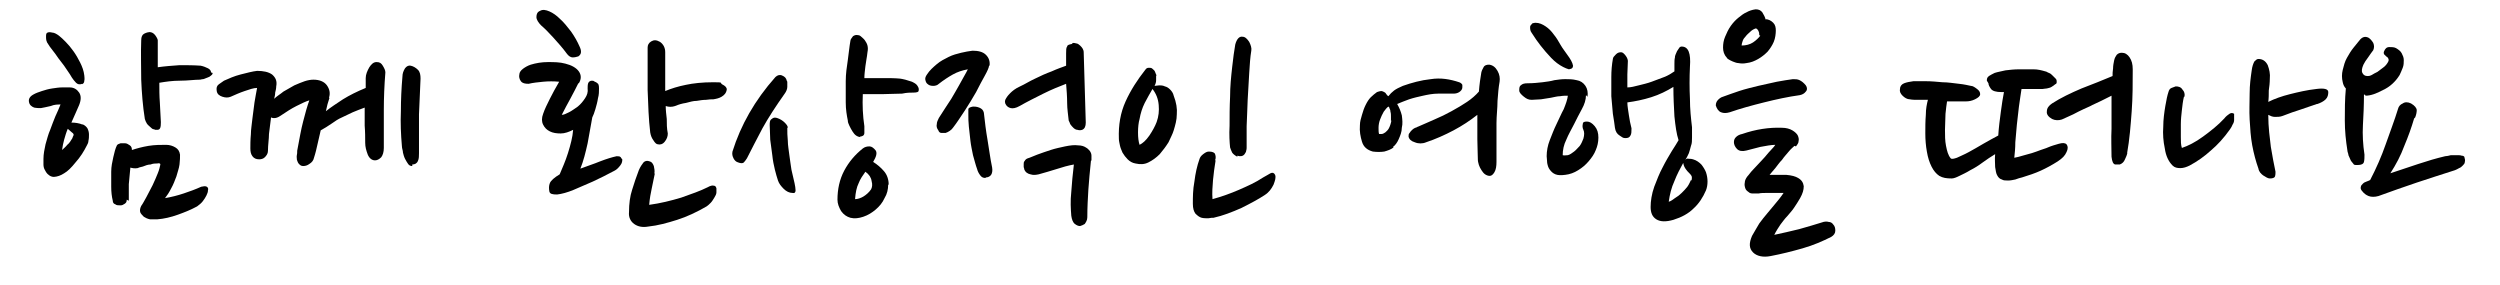 <?xml version="1.0" encoding="UTF-8"?>
<svg id="_圖層_1" data-name="圖層_1" xmlns="http://www.w3.org/2000/svg" width="483.3" height="55" baseProfile="tiny" version="1.2" viewBox="0 0 483.3 55">
  <!-- Generator: Adobe Illustrator 29.3.1, SVG Export Plug-In . SVG Version: 2.1.0 Build 151)  -->
  <path d="M15.9,24c.5.2.8.5,1,.8.2.4.3.8.3,1.2,0,.4,0,.8-.1,1.2,0,.4-.2.7-.3.9-.6,1.2-1.3,2.3-2.2,3.3-.8,1-1.5,1.7-2.2,2.1-.3.2-.7.4-1,.5-.3.1-.7.2-1,.2-.4,0-.8-.2-1-.4-.3-.2-.5-.5-.7-.9-.2-.3-.3-.7-.3-1.1,0-.4,0-.8,0-1.1,0-.9.2-1.9.4-2.8.3-1,.5-1.9.9-2.8.3-.9.7-1.8,1-2.6.4-.8.7-1.6,1-2.3-.5,0-1.2,0-1.9.3-.8.2-1.4.3-1.9.4-.3,0-.8,0-1.3-.1-.5-.2-.9-.5-1-1.1-.1-.5.1-1,.8-1.4.5-.3,1.1-.5,1.7-.7.6-.2,1.3-.4,2-.5s1.3-.2,1.9-.2c.6,0,1.1,0,1.5,0,.8,0,1.4.4,1.8,1,.4.6.4,1.4,0,2.4-.2.5-.5,1.1-.7,1.6-.3.6-.5,1.2-.8,1.8.7,0,1.5.1,2.2.4ZM15.9,16.2c-.5.2-.9.1-1.2-.2-.3-.3-.6-.7-.8-1-.2-.4-.5-.8-.9-1.4-.4-.6-.8-1.2-1.3-1.8s-.9-1.3-1.4-1.9c-.5-.6-.9-1.2-1.2-1.7-.1-.2-.2-.5-.2-1,0-.5,0-.8.3-.9.2-.1.5-.1.9,0,.4,0,.9.3,1.3.6.4.3.8.7,1.3,1.2.5.5,1,1.1,1.5,1.8s.9,1.4,1.3,2.2c.4.8.7,1.6.8,2.5,0,.3.1.6,0,1,0,.4-.2.6-.5.7ZM12,29c.3-.3.7-.6,1-1,.4-.3.7-.8,1-1.3,0-.1.1-.3.2-.5s0-.4-.3-.6l-.8-.7c-.3.7-.5,1.4-.7,2.1-.2.7-.3,1.3-.4,2ZM24.5,38.6c0,.4-.1.6-.4.8-.3.2-.5.3-.8.3-.4,0-.8,0-1-.2-.3-.1-.5-.3-.5-.7-.2-.8-.3-1.7-.3-2.7,0-1,0-2,0-2.9,0-1,.2-1.9.4-2.8.2-.9.4-1.7.7-2.3.1-.2.4-.3.7-.4.3,0,.6,0,.9,0s.6.2.9.4c.3.2.4.5.4.9s0,0,0,0,0,0,0,0c.9-.3,2-.6,3.2-.8,1.2-.2,2.4-.2,3.4-.2.7,0,1.3.2,1.8.5.5.3.8.7.9,1.4,0,.5,0,1.1-.1,1.9-.1.8-.4,1.5-.6,2.3-.3.8-.6,1.6-1,2.3-.4.8-.8,1.4-1.2,1.9,1.2-.2,2.4-.5,3.6-.9s2.3-.8,3.4-1.3c.2,0,.4-.1.6-.1.2,0,.4,0,.6.2.1.1.2.3.1.6,0,.3-.1.6-.3,1s-.4.7-.7,1.1c-.3.4-.7.7-1.1,1-1.1.6-2.3,1.1-3.7,1.6-1.4.5-2.7.8-4,.9-.5,0-1,0-1.4,0-.5-.1-.9-.3-1.2-.5-.3-.3-.6-.6-.7-.9-.1-.4,0-.8.2-1.2.3-.4.6-1,1-1.7.4-.8.8-1.5,1.2-2.3.4-.8.7-1.6,1-2.3.3-.7.4-1.3.5-1.7,0-.2-.2-.3-.6-.2-.4,0-.8,0-1.3.2-.5,0-1,.2-1.5.4-.5.1-.8.2-1,.3-.6.1-1,0-1.4-.1-.1,1.1-.2,2.1-.3,3.2,0,1.1,0,2.1,0,3.2ZM41.1,14.1c0,.1,0,.3-.3.5-.2.2-.4.3-.7.4-.3.1-.5.2-.8.3-.3,0-.5.1-.6.1-1.1,0-2.4.2-3.9.2-1.5,0-2.8.2-4,.4,0,1.3,0,2.5.1,3.8s.1,2.5.2,3.8c0,1-.1,1.5-.7,1.5s-.3,0-.6-.1c-.3,0-.5-.2-.7-.4-.2-.2-.5-.4-.7-.7-.2-.3-.3-.6-.4-.9-.4-2.5-.6-5.1-.7-7.6,0-2.5-.1-5.1,0-7.6,0-.7.2-1.1.6-1.3.4-.2.8-.3,1-.3.4,0,.8.2,1.1.6.3.4.5.8.5,1,0,.9,0,1.8,0,2.6,0,.9,0,1.7,0,2.6,1.4-.2,2.8-.3,4.2-.4,1.4,0,2.8,0,4.1.1.5.1,1,.3,1.4.5.4.2.6.5.6.8Z"/>
  <path d="M63.7,18.9c-.1.4-.3.9-.4,1.3-.1.4-.2.9-.3,1.3,1-.8,2.1-1.5,3.3-2.3,1.3-.8,2.7-1.5,4.4-2.2,0-.4,0-.7,0-1,0-.3,0-.6,0-.9,0-.7.3-1.4.7-2.1.4-.6.8-1,1.4-1s.9.2,1.2.7c.3.5.5.9.5,1.3-.2,2.5-.3,4.9-.3,7.3,0,2.4,0,4.8,0,7.3,0,.8-.2,1.4-.5,1.8-.4.4-.8.6-1.2.6-.6,0-1.1-.4-1.4-1.1-.3-.8-.5-1.5-.5-2.3,0-1,0-2.1-.1-3.3,0-1.2,0-2.4,0-3.5-.8.3-1.6.6-2.3.9-.7.3-1.4.7-2.1,1s-1.3.7-2,1.2-1.4.9-2.1,1.3c-.2.9-.4,1.8-.6,2.6-.2.9-.4,1.8-.7,2.7-.1.5-.4.9-.9,1.2-.4.3-.8.4-1.2.4-.4,0-.6-.2-.8-.4-.2-.2-.3-.5-.4-.8,0-.3-.1-.6,0-1s0-.7.1-1c.4-2.1.7-3.9,1.1-5.4.4-1.6.8-3,1.2-4.1-.7.2-1.5.6-2.5,1.1-1,.5-1.9,1.1-2.8,1.7-.8.6-1.5.8-2.1.5-.1,1.1-.3,2.1-.4,3.2,0,1-.2,2.1-.2,3.3,0,.5-.3.9-.6,1.2-.3.3-.7.4-1.1.4-.6,0-1-.2-1.3-.6-.3-.4-.4-.9-.4-1.5s0-1.7.1-2.7c0-1,.2-2,.3-3.1.1-1,.3-2.1.4-3.1.2-1,.3-1.9.5-2.8-.7,0-1.5.3-2.4.6-.9.3-1.8.7-2.7,1.1-.5.2-1,.2-1.6,0-.6-.2-1-.5-1.1-1.1-.1-.6,0-1,.4-1.3.4-.3.7-.5,1-.7.9-.4,2-.9,3.2-1.2s2.3-.6,3.2-.7c1.2,0,2.2.2,2.9.7.7.6,1,1.3.8,2.3,0,.4-.1.8-.2,1.2,0,.4-.1.8-.2,1.2.5-.5,1.2-.9,1.8-1.4.7-.4,1.4-.8,2.1-1.2.7-.3,1.4-.6,2-.8.6-.2,1.2-.3,1.7-.3,1.2,0,2.1.4,2.6,1.1s.7,1.5.4,2.4ZM79.7,32.1c-.3,0-.6-.1-.8-.4-.2-.3-.4-.6-.6-1-.2-.4-.3-.8-.4-1.2,0-.4-.2-.8-.2-1.2-.2-2.3-.3-4.6-.2-6.8,0-2.2.1-4.4.3-6.7,0-.6.2-1.1.5-1.6.3-.4.7-.6,1.1-.5.5.1,1,.4,1.4.8.4.4.5,1,.5,1.7-.1,2.1-.2,4.4-.3,6.9,0,2.5,0,5,0,7.5,0,.5,0,1.1-.2,1.5-.2.5-.6.7-1.1.7Z"/>
  <path d="M111.8,16.1c-.4.8-.9,1.8-1.5,2.9-.6,1.1-1.2,2.2-1.7,3.2.4,0,.8-.2,1.4-.5.6-.3,1.1-.7,1.7-1.1.6-.5,1-1,1.4-1.6.4-.6.6-1.2.5-1.9,0-.3,0-.7.1-1,.1-.3.4-.5.7-.5s.3,0,.6.2c.3.1.5.3.5.3.2.1.3.4.3,1s0,1.2-.2,1.9c-.1.7-.3,1.4-.5,2.1-.2.7-.4,1.2-.6,1.6-.3,1.6-.6,3.3-.9,5-.4,1.8-.8,3.4-1.4,4.9,1.3-.5,2.6-.9,3.8-1.4,1.3-.5,2.3-.8,3.2-1,.4,0,.6,0,.8.2.1.2.2.3.3.4,0,.3,0,.7-.4,1.2-.4.5-.7.8-1.1,1-1.5.8-2.9,1.5-4.2,2.1-1.2.5-2.5,1.1-3.7,1.6-1.2.5-2.3.8-3.2.9-.9,0-1.4-.1-1.5-.6-.1-.6-.1-1.1.1-1.6.2-.5.9-1.1,1.9-1.7.5-1.2,1.1-2.5,1.6-4.1.5-1.6.9-3.1,1-4.5-.8.4-1.6.7-2.4.7-.8,0-1.5-.1-2.1-.4-.6-.3-1-.7-1.3-1.3-.3-.6-.3-1.3,0-2.1.3-.9.8-1.9,1.3-2.9.5-1,1.1-2.1,1.8-3.3-1-.1-2.1-.1-3.1,0-1,.1-2,.2-2.8.4-.7,0-1.2-.1-1.5-.5-.3-.4-.4-.9-.3-1.3,0-.4.3-.8.7-1.1.4-.3.9-.6,1.5-.8,1-.3,2.1-.5,3.3-.5,1.2,0,2.3,0,3.4.3,1.2.3,2.1.8,2.6,1.5.5.7.5,1.5,0,2.3ZM109.6,10.4c-.8-1.1-1.7-2.1-2.6-3.1-.9-1-1.7-1.8-2.4-2.4-.5-.5-.9-1.1-.9-1.6,0-.6.2-1,.7-1.2.5-.3,1.1-.2,1.8.1.7.3,1.4.8,2,1.4.8.7,1.5,1.6,2.2,2.5.7,1,1.2,1.9,1.6,2.8.5,1,.4,1.6-.2,2-.3.1-.7.2-1.1.2-.4,0-.8-.3-1.1-.7ZM126.6,33.5c-.2,1-.4,2-.6,2.9-.2.9-.4,2-.5,3.2,2.2-.3,4.2-.8,6.2-1.4,2-.7,3.7-1.3,5.1-2,.5-.3,1-.4,1.2-.3.3,0,.4.2.5.5,0,.2,0,.5,0,.8,0,.3-.2.7-.4,1-.2.3-.4.7-.7,1-.3.3-.5.5-.8.7-1.9,1.1-3.8,2-5.7,2.6-1.9.6-3.7,1.1-5.6,1.3-1.1.2-2,0-2.7-.5-.7-.5-1.1-1.3-1-2.3,0-1.6.2-3.1.6-4.3.4-1.3.8-2.5,1.3-3.8.3-.7.6-1.1.9-1.5.3-.3.7-.4,1.2-.2.4.1.6.4.8.9.1.5.2.9.1,1.5ZM129.1,25.8c0,.6-.2,1.1-.6,1.6s-.9.6-1.3.5c-.3,0-.6-.3-.9-.8-.3-.4-.5-.9-.6-1.5-.3-2.5-.4-5.3-.5-8.2,0-2.9,0-5.7,0-8.2,0-.5.2-.9.7-1.2.5-.3,1-.3,1.7.1.7.5,1,1.2,1,2,0,1.5,0,2.8,0,4,0,1.2,0,2.3,0,3.5,1.2-.5,2.5-.9,4-1.2,1.4-.3,3.2-.5,5.3-.5s1.2.1,1.7.4c.6.3.9.6.9,1-.1.7-.5,1.1-1,1.4s-1,.4-1.6.5c-.4,0-.8,0-1.4.1-.6,0-1.2.1-1.8.2-.7,0-1.3.2-2.1.4-.7.1-1.4.3-2.1.6-.6.2-1.2.2-1.8,0,0,.8.1,1.6.2,2.5,0,.9,0,1.8.2,2.8Z"/>
  <path d="M152.2,15.8c0,.3,0,.6,0,1,0,.4-.2.9-.5,1.3-1.7,2.4-3.2,4.7-4.3,6.7-1.1,2.1-2.1,4-3,5.8-.2.3-.4.6-.6.8-.2.2-.6.2-1.1,0-.4-.1-.7-.4-.9-.8-.2-.4-.3-.8-.2-1.3,1.6-5.1,4.3-9.9,8.3-14.4.4-.4.9-.5,1.3-.3.5.2.8.5.9,1ZM152.2,24.7c0,.8,0,1.6.1,2.5,0,.9.2,1.9.3,2.8.1,1,.3,1.9.4,2.8.2.9.4,1.8.6,2.6.1.5.2,1,.2,1.4s-.2.6-.6.5c-.6,0-1.2-.3-1.7-.8-.5-.5-.9-1-1.1-1.6-.2-.6-.4-1.3-.6-2.1s-.4-1.8-.5-2.8-.3-2-.4-3c0-1-.1-1.9-.1-2.8,0-.5,0-1,.4-1.2.3-.3.6-.3,1-.2.6.2,1.1.5,1.5.9s.6.7.6,1ZM171.7,35.7c0,.9-.2,1.8-.7,2.6-.4.9-1,1.6-1.7,2.2-.7.6-1.5,1.1-2.4,1.4-.9.3-1.7.4-2.5.2-.7-.2-1.3-.6-1.8-1.3-.4-.7-.7-1.4-.7-2.2,0-2,.4-3.9,1.3-5.6.9-1.7,2.1-3.1,3.6-4.3.4-.3.8-.4,1.3-.4.4,0,.8.3,1.2.8.3.5.1,1.2-.5,2.2.8.5,1.5,1.1,2.1,1.8.6.7.9,1.6.9,2.6ZM166.4,26.5c-.3,0-.6-.1-.9-.3-.3-.2-.5-.5-.7-.8-.2-.3-.4-.7-.6-1.1s-.3-.7-.3-1c-.2-1-.4-2.1-.4-3.5s0-2.7,0-4.1c0-1.4.2-2.8.4-4.1.2-1.4.3-2.6.5-3.7,0-.3.3-.6.5-.9.3-.2.6-.3,1-.2.2,0,.4.1.6.3.2.2.5.4.7.7.2.3.4.6.5,1,.1.4.1.8,0,1.3-.1,1-.3,1.8-.4,2.7s-.2,1.6-.2,2.3c1.2,0,2.4,0,3.6,0,1.2,0,2.3,0,3.3.1.2,0,.5.1,1,.2.4.1.9.3,1.3.4.4.2.8.4,1,.7s.4.6.3,1c0,.3-.4.4-1,.4-.6,0-1.3,0-2.2.2-1.3,0-2.6.1-3.8.1-1.3,0-2.5,0-3.8,0-.1,2.2,0,4.2.3,6.2,0,.4,0,.8,0,1.3,0,.5-.4.7-.9.7ZM165.3,38.5c.5,0,1.1-.2,1.6-.5s1.1-.8,1.5-1.4c.2-.4.3-.9.1-1.6-.1-.7-.5-1.3-1.2-1.8-.5.7-1,1.4-1.3,2.2-.4.8-.6,1.8-.7,3.1Z"/>
  <path d="M191.2,12.7c0,.3-.3,1-.8,1.9-.5.9-1.1,2-1.7,3.2-.7,1.2-1.4,2.4-2.2,3.6-.8,1.2-1.5,2.3-2.2,3.2-.2.3-.4.5-.7.7-.3.2-.5.3-.8.4-.3,0-.5,0-.8,0-.3,0-.5-.2-.6-.5-.3-.4-.4-.8-.3-1.2,0-.4.2-.8.4-1.2,1-1.5,1.7-2.7,2.4-3.7.6-1,1.1-1.9,1.5-2.6.4-.7.7-1.3,1-1.8s.5-.9.7-1.3c-1.1.2-2,.5-2.9,1s-1.8,1.1-2.7,1.8c-.3.3-.7.4-1.1.4-.4,0-.8-.1-1-.3-.3-.2-.4-.4-.5-.8-.1-.3,0-.7.3-1.1.5-.8,1.2-1.4,1.9-2s1.5-1,2.3-1.4c.8-.4,1.6-.6,2.4-.8.8-.2,1.5-.3,2.2-.4,1.1,0,2,.2,2.6.8.6.6.8,1.3.7,2.1ZM190.5,34.4c-.4,0-.7-.1-1-.5-.3-.4-.5-.8-.6-1.2-.3-.8-.5-1.7-.8-2.7-.2-1-.4-1.9-.5-2.8-.1-.9-.2-1.8-.3-2.7s-.1-1.7-.1-2.4,0-.7,0-1c0-.2.3-.4.9-.5.3,0,.7,0,1.2.2s.8.5.9,1c.2,1.8.4,3.5.7,5.2.3,1.7.5,3.5.9,5.4.1.6,0,1.1-.2,1.4s-.6.5-1,.5ZM207.4,8.3c.2,0,.4,0,.7.1.2,0,.5.2.7.4.2.2.4.4.5.6s.2.4.2.7l.4,13.6c0,.7-.2,1.2-.7,1.4-.3.1-.6.1-.9,0-.3,0-.6-.2-.8-.4-.2-.2-.4-.4-.6-.7-.1-.3-.2-.5-.3-.7-.1-1.1-.3-2.2-.3-3.4,0-1.2-.1-2.5-.2-3.7-1.3.5-2.8,1.1-4.4,1.9-1.6.8-3.2,1.6-4.6,2.4-.7.4-1.3.5-1.7.4-.4-.1-.7-.3-.9-.6-.3-.4-.3-.9,0-1.3.3-.5.6-.8.8-1,.4-.4,1-.9,1.9-1.3s1.8-1,2.9-1.5c1-.5,2.1-1,3.2-1.4,1.1-.5,2-.8,2.8-1.1v-1.2c0-.4,0-.8,0-1.2,0-.6,0-1.1.2-1.3,0-.3.4-.4.9-.5ZM210.9,31.1c-.2,2.1-.4,3.9-.5,5.6-.1,1.7-.2,3.4-.2,5.3,0,.6-.3,1-.5,1.3-.3.2-.6.3-.9.4-.3,0-.6-.1-1-.4-.4-.3-.6-.9-.7-1.6-.1-1.3-.2-2.8,0-4.6.1-1.7.3-3.5.5-5.3-1.1.2-2.2.5-3.4.9-1.2.4-2.4.7-3.4,1-.5.1-1,.2-1.6,0-.5-.1-1-.4-1.2-1,0,0,0-.2-.1-.4,0-.2,0-.4,0-.6s0-.4.2-.6c.1-.2.3-.4.6-.5.4-.1,1-.4,1.8-.7.8-.3,1.7-.6,2.6-.9.9-.3,1.9-.5,2.8-.7,1-.2,1.8-.3,2.5-.2.7,0,1.2.2,1.5.4.4.2.6.5.8.7.2.3.3.6.3.9s0,.6,0,.9Z"/>
  <path d="M223.5,14.6c0,.2,0,.5,0,.9,0,.4-.1.7-.3,1.1.3,0,.6-.1.9-.1s.7,0,1.1.2c.4.1.7.3,1,.6.3.3.6.7.7,1.2.5,1.3.7,2.5.6,3.6,0,1.1-.3,2.1-.6,3.1-.2.7-.6,1.4-1,2.3-.5.8-1.1,1.6-1.7,2.3-.7.7-1.4,1.2-2.2,1.6s-1.6.4-2.5.2c-.6-.1-1.1-.4-1.5-.8-.4-.4-.7-.8-1-1.3-.2-.5-.4-.9-.5-1.4-.1-.5-.2-.9-.2-1.3-.1-2.6.3-5,1.3-7.2,1-2.2,2.3-4.2,3.8-6.1.2-.3.4-.4.7-.4s.5,0,.7.2.4.3.5.6c.1.3.2.5.3.7ZM220.3,28c.6-.3,1.2-.8,1.9-1.8.6-.9,1.1-1.8,1.4-2.6.4-1.1.5-2.2.4-3.3-.1-1.2-.5-2.2-1.2-3.1-.5.8-1,1.8-1.5,2.7-.5,1-.8,2-1,3.1-.2.7-.3,1.6-.3,2.6s.1,1.8.3,2.4ZM235,31c-.2,1.3-.4,2.6-.5,3.8-.1,1.2-.2,2.5-.1,3.7,1.8-.5,3.5-1.1,5.1-1.8,1.6-.7,3.2-1.4,4.7-2.4.6-.3,1-.6,1.4-.8.4-.2.7-.1.9.3.2.5,0,1.1-.3,1.9-.4.8-.9,1.5-1.7,2-1.2.8-2.7,1.6-4.5,2.5-1.8.8-3.6,1.5-5.4,1.9-.2,0-.6,0-1,.1-.4,0-.9,0-1.3-.1-.4-.1-.8-.4-1.2-.8-.3-.4-.5-1-.5-1.9,0-1.3,0-2.7.3-4.3.2-1.6.5-3,1-4.4.1-.3.3-.6.7-.9s.7-.5,1.1-.5c.7,0,1.1.2,1.2.5s.2.7,0,1.2ZM239.2,30.3c-.4-.2-.8-.5-1-.8-.2-.4-.3-.7-.4-1-.1-1-.2-2.4-.1-4.2,0-1.7,0-3.6.1-5.6,0-2,.2-3.9.4-5.7.2-1.8.4-3.3.6-4.4.3-1.1.8-1.6,1.4-1.5.5,0,.9.4,1.3,1,.3.6.5,1.2.4,1.7-.2,1.2-.3,2.6-.4,4.3s-.2,3.4-.3,5.2-.1,3.5-.2,5.1c0,1.6,0,3,0,4.1,0,.2,0,.4-.1.7,0,.2-.2.4-.3.6-.3.4-.8.5-1.4.3Z"/>
  <path d="M269.4,28.5c-.5.4-1.1.6-1.8.8-.7.1-1.4.1-2.2,0-1.1-.3-1.8-.9-2.1-1.9-.3-1-.5-2-.4-3.2,0-.7.2-1.3.4-2,.2-.7.4-1.3.7-1.9.3-.6.6-1.1,1-1.5.4-.4.8-.7,1.2-1,.3-.1.6-.2.8-.2.2,0,.4.1.6.2.2.1.3.2.4.4.1.1.2.3.4.4.3-.4.7-.8,1.1-1.1s1-.6,1.7-.9c1.7-.6,3.5-1.1,5.4-1.3,1.9-.3,3.7,0,5.5.6.3.1.5.3.6.5,0,.2,0,.4,0,.5,0,.4-.3.7-.6.9-.3.2-.7.3-1.1.3-1,0-2,0-3,0-1,0-2,.2-2.9.4-.9.2-1.8.4-2.7.7-.8.3-1.6.6-2.3.9.4.7.7,1.4.9,2.2.1.8.2,1.6,0,2.4,0,.8-.3,1.5-.6,2.2-.3.7-.7,1.2-1.1,1.5ZM268.9,23.4c0-.3,0-.5,0-.9,0-.3,0-.6-.1-.9,0-.3-.1-.5-.2-.7,0-.2-.2-.3-.2-.3-.3.2-.6.6-.9,1-.3.5-.5,1-.7,1.5-.2.5-.3,1.1-.3,1.6,0,.5,0,.9.1,1.2.1,0,.3,0,.5,0,.2,0,.4-.1.7-.3.2-.2.5-.4.7-.8.2-.4.4-.9.5-1.6ZM286.4,14c0-.3.2-.6.4-1s.6-.5,1.1-.5c.7.1,1.2.5,1.6,1.2.4.7.5,1.4.4,2.1-.2,1.1-.3,2.3-.4,3.7,0,1.4-.2,2.9-.2,4.3,0,1.5,0,2.9,0,4.2s0,2.4,0,3.3c0,.8-.1,1.5-.4,2-.3.5-.6.7-.9.7s-.6-.1-.9-.3c-.3-.2-.5-.5-.7-.8-.2-.3-.4-.7-.5-1-.1-.4-.2-.7-.2-1,0-1.1-.1-2.5-.1-4,0-1.5,0-3.1,0-4.7-1.4,1.1-2.9,2.1-4.6,3-1.7.9-3.5,1.7-5.3,2.3-.7.3-1.5.3-2.2,0-.7-.2-1.1-.6-1.2-1.1,0-.3,0-.5.2-.7.1-.2.3-.4.5-.6.2-.2.4-.3.6-.4.2,0,.4-.2.5-.2,1-.4,2-.9,3.2-1.4s2.2-1,3.3-1.6c1.1-.6,2.1-1.2,3-1.8.9-.6,1.7-1.3,2.3-2,.1-1.4.3-2.7.5-3.9Z"/>
  <path d="M306.6,18.4c0,.9-.3,1.8-.8,2.7-.5.9-1,1.9-1.5,2.9-.5,1-1.1,2-1.5,3-.5,1-.7,2-.7,3,.3.1.6,0,1,0,.4-.1.8-.4,1.2-.7.4-.3.7-.7,1.1-1.1.3-.4.5-.9.7-1.4.2-.7.2-1.3,0-1.7-.2-.4-.2-.8-.1-1.2,0-.3.3-.4.8-.4s1,.3,1.5.9c.5.6.7,1.3.7,2.2s-.2,1.7-.5,2.4c-.3.8-.8,1.5-1.4,2.2-.6.7-1.2,1.2-2,1.7-.8.5-1.6.8-2.5.9-.8.1-1.4.1-1.9-.1s-.8-.5-1.1-.9c-.3-.4-.4-.8-.5-1.3,0-.5-.1-.9-.1-1.3,0-1,.2-2.1.6-3.1.4-1,.8-2.1,1.3-3.1.5-1,.9-2,1.4-2.9.4-1,.7-1.8.8-2.6-.4,0-1,0-1.5.1-.6,0-1.2.2-1.8.3-.6.1-1.3.2-1.9.3-.6,0-1.2.1-1.8.1s-1-.2-1.5-.6-.9-.8-.9-1.2c0-.4,0-.8.3-1,.3-.3.7-.4,1.3-.4,1.1,0,2-.1,2.9-.2.8-.1,1.6-.2,2.3-.4.7-.1,1.4-.2,2.1-.2.7,0,1.4,0,2.2.2.7.1,1.3.5,1.7,1.1.4.6.5,1.3.4,2.1ZM304.1,12.6c0,.4-.1.6-.4.7-.1,0-.3.1-.4.1-.7-.2-1.5-.6-2.3-1.2-.8-.6-1.5-1.4-2.2-2.2-.7-.8-1.3-1.6-1.8-2.3-.5-.8-.9-1.3-1.1-1.7-.1-.3-.1-.5-.1-.7,0-.2,0-.3.2-.5s.2-.3.3-.3c.1,0,.3-.1.5-.1.8,0,1.4.3,2,.7.6.4,1.1.9,1.6,1.6.5.6.9,1.3,1.3,2,.4.7.9,1.3,1.3,1.9.6.8,1,1.5,1.1,2.1ZM315.4,24.9c0,.5,0,1-.2,1.3-.2.4-.5.5-1,.5s-.6-.2-1.1-.5c-.5-.3-.8-.8-.9-1.5-.1-.7-.2-1.6-.4-2.7-.1-1.1-.2-2.2-.3-3.4,0-1.2,0-2.5,0-3.7s.1-2.4.3-3.5c0-.3.3-.6.6-.9s.6-.4,1-.4c.3,0,.6.3.9.7.3.4.4.8.4,1,0,.9-.1,1.7-.1,2.6,0,.8,0,1.7,0,2.5.7,0,1.4-.2,2.2-.4s1.7-.4,2.5-.7c.8-.3,1.6-.6,2.4-.9.8-.3,1.4-.7,2-1.1,0-.5,0-.9,0-1.4,0-.5,0-.9.1-1.3,0-.1,0-.3.1-.5s.2-.5.3-.7c.1-.2.3-.4.4-.6.1-.2.3-.3.5-.3,1.3,0,1.8,1.3,1.6,3.9-.1,2.1-.1,4.2,0,6.2,0,2,.2,3.8.4,5.5,0,.8,0,1.4,0,2,0,.6,0,1.1-.2,1.6-.1.5-.3,1-.4,1.4-.2.4-.4.9-.7,1.3.2-.2.4-.3.7-.2.3,0,.5,0,.8.1.7.2,1.2.6,1.6,1,.4.5.7,1,.9,1.5.2.6.3,1.2.3,1.8s-.1,1.2-.3,1.7c-.6,1.4-1.4,2.6-2.4,3.5-1,1-2.3,1.7-3.9,2.2-1.4.4-2.5.4-3.3-.1-.8-.5-1.1-1.3-1.1-2.4s.2-2.5.7-3.9c.5-1.3,1-2.6,1.6-3.7.6-1.2,1.2-2.2,1.8-3.2.6-.9,1-1.6,1.3-2.1-.4-1.2-.6-2.7-.8-4.6-.1-1.8-.2-3.7-.2-5.7-1.3.8-2.7,1.5-4.3,2s-3.1.8-4.6,1c0,.8.2,1.7.3,2.5.1.8.3,1.7.5,2.5ZM327,34.9c.1-.4.1-.7,0-.9-.1-.2-.3-.4-.5-.6-.2-.2-.4-.4-.6-.7-.2-.3-.4-.6-.5-1.2-.6,1.1-1.2,2.2-1.7,3.5-.6,1.3-.9,2.6-1.1,4,.4-.1.8-.4,1.2-.7.5-.3.9-.6,1.3-1,.4-.4.8-.8,1.1-1.2.3-.4.5-.9.7-1.3Z"/>
  <path d="M347.9,18.4c-2.2.3-4.5.8-6.9,1.4-2.4.6-4.6,1.2-6.6,1.9-.7.2-1.2.2-1.7,0-.5-.2-.8-.7-1-1.3,0-.2,0-.4.2-.8.2-.3.5-.6.9-.8,1.1-.4,2.2-.8,3.4-1.2,1.2-.4,2.5-.7,3.7-1,1.2-.3,2.4-.5,3.6-.8,1.2-.2,2.2-.4,3.1-.5.5,0,.9,0,1.3.2.4.2.8.5,1.2,1,.3.4.3.9,0,1.2-.3.4-.7.6-1.2.7ZM341.2,3.7c.7,0,1.2.3,1.6.7.4.4.5.9.5,1.5s-.1,1.5-.4,2.2c-.3.7-.7,1.3-1.2,1.9-.5.5-1.1,1-1.8,1.4s-1.4.7-2.3.8c-.5.1-1,.1-1.5,0-.4,0-.8-.2-1.1-.3-.3-.1-.6-.3-.8-.4-.2-.1-.4-.3-.4-.4-.5-.5-.7-1.2-.7-1.9,0-.7.1-1.4.4-2.1.3-.7.6-1.4,1.1-2.1s1-1.2,1.5-1.6c.5-.4,1-.8,1.5-1,.5-.3,1.1-.5,1.8-.6.6,0,1,.2,1.3.6.3.5.5.9.6,1.2ZM346.9,28.2c-.3.3-.7.6-1.1,1.1-.4.5-.9,1-1.3,1.6-.5.5-.9,1.1-1.3,1.6-.4.5-.8.9-1.1,1.3,1,0,2.1,0,3.2,0,1.1.1,1.8.3,2.3.6.7.4,1,.9,1.1,1.6,0,.7-.2,1.4-.7,2.3-.4.7-.8,1.3-1.2,1.9-.4.6-.9,1.1-1.3,1.6-.5.5-.9,1.1-1.3,1.6-.4.6-.8,1.2-1.2,2,1.5-.3,3.1-.7,4.8-1.1,1.7-.5,3.2-.9,4.4-1.3.5-.2,1-.2,1.3-.1.4,0,.7.2.9.5.3.3.4.7.4,1.2s-.3.9-.8,1.2c-1.6.8-3.4,1.6-5.5,2.2-2.1.6-4.1,1.1-6.2,1.5-1.5.3-2.7,0-3.4-.7-.8-.8-.8-1.8-.2-3.2.5-.9,1-1.7,1.4-2.4.5-.7,1-1.3,1.5-1.9.5-.6,1-1.2,1.5-1.8.5-.6,1.1-1.3,1.7-2.2-.5,0-1,0-1.6,0s-1.1,0-1.7,0c-.5,0-1.1,0-1.5.1-.5,0-.8,0-1.1,0s-.6,0-.9-.3c-.3-.2-.5-.4-.6-.7-.1-.3-.2-.7-.1-1.1,0-.4.2-.8.5-1.2.3-.3.6-.8,1.1-1.3.5-.5,1-1.1,1.5-1.6s1-1.1,1.5-1.7,1-1,1.3-1.5c-.8,0-1.8.2-2.9.4-1.1.3-2,.5-2.7.7-.8.2-1.4.1-1.8-.3-.4-.4-.6-.9-.6-1.3,0-.4.1-.7.4-1,.3-.3.7-.5,1.2-.6,2.6-.9,5.2-1.3,7.7-1.2.8,0,1.5.2,2,.5.5.3.8.6,1,.9.2.4.3.8.2,1.2,0,.4-.3.7-.5,1ZM340.1,6.8c0-.3,0-.5-.2-.9-.2-.3-.3-.4-.5-.4-.3.1-.7.3-1,.6-.3.3-.7.6-.9.9-.3.3-.5.6-.6.9-.1.3-.2.6-.2.9.8,0,1.6-.2,2.2-.6.6-.4,1.1-.9,1.4-1.3Z"/>
  <path d="M384.1,15.6c0-.3,0-.6.4-.9.3-.2.7-.4,1.1-.6.6-.2,1.3-.3,2.1-.5.8-.1,1.7-.2,2.7-.2.9,0,1.8,0,2.7,0s1.6.2,2.3.4c.2,0,.4.2.7.3.3.1.5.3.7.5.2.2.4.4.6.6.2.2.2.4.2.6,0,.2,0,.4-.3.5-.2.2-.4.3-.7.5s-.6.2-.9.3c-.3,0-.6.1-.8.1-.6,0-1.3,0-2,0h-2.1c-.2,1.1-.3,2.2-.5,3.4-.1,1.2-.3,2.3-.4,3.5-.1,1.2-.2,2.3-.3,3.4,0,1.1-.1,2.1-.2,3,.5-.1,1-.2,1.6-.4s1.2-.3,1.8-.5c.6-.2,1.2-.4,1.7-.6.5-.2,1-.3,1.4-.5.7-.3,1.4-.5,2.1-.7.7-.2,1.2-.2,1.5.1.3.4.3.9,0,1.5-.3.7-.8,1.2-1.7,1.8-1.1.7-2.2,1.3-3.3,1.8s-2.3.9-3.6,1.3c-.4.1-.8.2-1.3.4-.5.1-.9.2-1.4.2s-.9,0-1.2-.2c-.4-.1-.7-.4-.9-.8-.2-.3-.3-.9-.4-1.6,0-.7-.1-1.5,0-2.5-.8.5-1.6,1-2.4,1.6s-1.6,1.1-2.4,1.5c-.8.5-1.5.8-2.1,1.1-.6.3-1.1.5-1.5.5-1,0-1.7-.1-2.4-.5-.6-.4-1.1-1-1.5-1.8-.4-.8-.7-1.7-.9-2.9-.2-1.1-.3-2.3-.3-3.5,0-1.2,0-2.4.1-3.6,0-1.2.2-2.1.4-2.9-.7,0-1.3,0-1.9,0s-1.1,0-1.6-.1c-.5,0-1-.3-1.4-.7-.4-.4-.6-.8-.5-1.3,0-.5.3-.9.8-1.1.5-.2,1.1-.3,1.8-.4.5,0,1.3,0,2.4,0,1,0,2.1.1,3.2.2,1.1,0,2.2.2,3.2.3,1,.1,1.8.3,2.3.4.4,0,.8.3,1.2.6.4.3.6.6.6,1,0,.4-.4.7-1,1-.6.3-1.2.4-1.7.4-.4,0-1,0-1.6,0s-1.4,0-2.1,0c-.1.6-.2,1.4-.3,2.4,0,1-.1,2-.1,3.1s0,2.1.2,3.1c.2,1,.4,1.8.9,2.4.2.2.6.1,1.2-.1.6-.3,1.4-.6,2.3-1.1.9-.5,1.8-1,2.8-1.6,1-.6,2-1.1,2.9-1.6.1-1.6.3-3.1.5-4.6.2-1.5.4-2.8.6-3.8h-.5c-1,0-1.7-.2-2-.6s-.5-.8-.5-1.1ZM411.3,29.5c-.1.4-.3.9-.5,1.3-.2.5-.5.8-1,1-.2,0-.5,0-.9,0-.4-.1-.6-.6-.7-1.5,0-1.6-.1-3.5,0-5.4,0-2,0-4.1,0-6.4-.8.4-1.4.7-2,1s-1.1.5-1.7.8c-.5.3-1.1.5-1.7.8-.6.3-1.3.6-2,1-.8.4-1.6.7-2.2,1-.6.2-1.3.2-1.9-.1-.7-.4-1.1-.9-1-1.5,0-.6.4-1.1,1-1.5,1.7-1.1,3.6-2,5.7-2.9,2.1-.8,4.1-1.6,6-2.4,0-.4,0-.9.1-1.5,0-.5.1-1,.2-1.5.1-.5.3-.8.5-1.1.3-.3.6-.4,1-.4.6,0,1.1.3,1.5.9.4.6.6,1.3.6,2.3,0,2.7,0,5.4-.2,8.1s-.4,5.4-.9,8.2Z"/>
  <path d="M422.2,18.7c-.2.8-.3,1.7-.4,2.6-.1.9-.2,1.8-.2,2.7,0,.9,0,1.7,0,2.5,0,.8,0,1.5.2,2.1,1.2-.4,2.6-1.1,4.1-2.2,1.5-1.1,2.9-2.2,4.1-3.5.3-.4.7-.7,1-.9.3-.2.6-.2.9,0,0,0,0,.2,0,.4s0,.5,0,.8c0,.3-.1.6-.3.9-.1.3-.3.6-.5.9-1.2,1.7-2.4,3-3.7,4.1-1.2,1.1-2.6,2.1-4.1,2.9-.6.3-1.2.5-1.8.5-.6,0-1.1-.1-1.5-.5-.8-.8-1.3-1.9-1.5-3.3-.3-1.4-.4-2.8-.3-4.2,0-1.4.2-2.8.4-4,.2-1.2.4-2.1.6-2.7.1-.4.3-.7.6-.8.3-.1.5-.2.8-.3.5,0,1,.1,1.3.6.4.4.5.9.4,1.4ZM447.9,20.1c-1.2.4-2.3.8-3.2,1.1-1,.3-2.1.7-3.4,1.2-.5.2-1,.2-1.5.2-.5,0-.9-.2-1.3-.4,0,2.4.3,4.5.5,6.2.3,1.8.6,3.4.9,4.8,0,.3,0,.6-.1.9s-.5.4-1,.4c-.4,0-.8-.3-1.3-.6-.4-.3-.8-.7-.9-1.3-.5-1.4-.9-2.9-1.2-4.5-.3-1.6-.4-3.3-.5-5s0-3.3,0-5,.2-3.1.4-4.5c.1-.8.3-1.3.5-1.7.3-.3.5-.5.8-.5.8,0,1.4.4,1.8,1.2.3.8.5,1.7.4,2.6,0,.8-.1,1.6-.2,2.3,0,.7,0,1.5-.1,2.2,1.2-.6,2.6-1.1,4.2-1.5,1.6-.4,3.3-.8,5.1-1,1.5-.2,2.3,0,2.3.6,0,.5-.1,1-.5,1.4-.4.4-1,.7-1.6.9Z"/>
  <path d="M457.2,18.3h-.2c0,2.1-.1,4.1-.2,5.9s0,3.7.3,5.7c0,.5,0,1-.1,1.4-.1.4-.5.6-1.2.6s-.7,0-.9-.3-.4-.4-.5-.7c-.1-.3-.3-.6-.4-.9,0-.3-.2-.6-.2-.9-.3-1.9-.5-3.8-.5-5.8,0-2,0-4.1.2-6.2-.3-.3-.5-.7-.6-1.2-.2-.8-.2-1.6,0-2.4.2-.8.4-1.6.8-2.3.4-.7.8-1.4,1.3-2,.5-.6.9-1.1,1.3-1.6.5-.5,1-.6,1.6-.3.3.2.6.5.9,1,.2.5.2.9,0,1.4-.3.4-.6.8-1,1.4-.4.5-.7,1-.9,1.4-.3.7-.4,1.2-.2,1.6.2.4.5.6,1,.6.2,0,.4,0,.8-.2.3-.2.7-.4,1.1-.6.4-.3.8-.6,1.2-.9.4-.3.7-.7.9-1.1.1-.2.1-.4,0-.6s-.2-.3-.4-.4c-.1-.1-.3-.3-.4-.4-.1-.2-.1-.4,0-.6.2-.5.5-.8,1-.8.5,0,.9,0,1.3.2.5.3.9.6,1.1,1,.2.4.4.8.4,1.3,0,.5,0,1-.2,1.5-.2.5-.4,1-.6,1.4-.8,1.3-1.9,2.3-3.2,2.9-1.3.7-2.4,1.1-3.4,1.1ZM466.7,22.9c-.5,1.7-1.1,3.4-1.9,5.3-.7,1.9-1.6,3.6-2.7,5.3,1.8-.6,3.6-1.2,5.4-1.8,1.8-.6,3.5-1.1,5.2-1.5.3,0,.7-.1,1.1-.2.4,0,.8,0,1.2,0,.3,0,.7,0,.9.1.3,0,.4.1.5.2.1.4.2.7.1,1,0,.3-.2.5-.4.7s-.4.4-.7.5c-.3.2-.6.3-.8.4-2.5.8-5,1.6-7.4,2.4s-4.9,1.7-7.4,2.6c-.7.2-1.4.2-1.9,0-.5-.2-.9-.5-1.2-.9-.3-.3-.4-.6-.3-.9,0-.2.2-.4.4-.6.2-.2.4-.3.7-.4.3-.1.5-.2.7-.3,1.2-2.3,2.2-4.6,3-6.9.8-2.3,1.7-4.6,2.4-6.9.1-.4.4-.8.9-1,.4-.3,1-.3,1.6,0,.7.4,1.1.9,1.1,1.3s-.1.9-.3,1.4Z"/>
</svg>